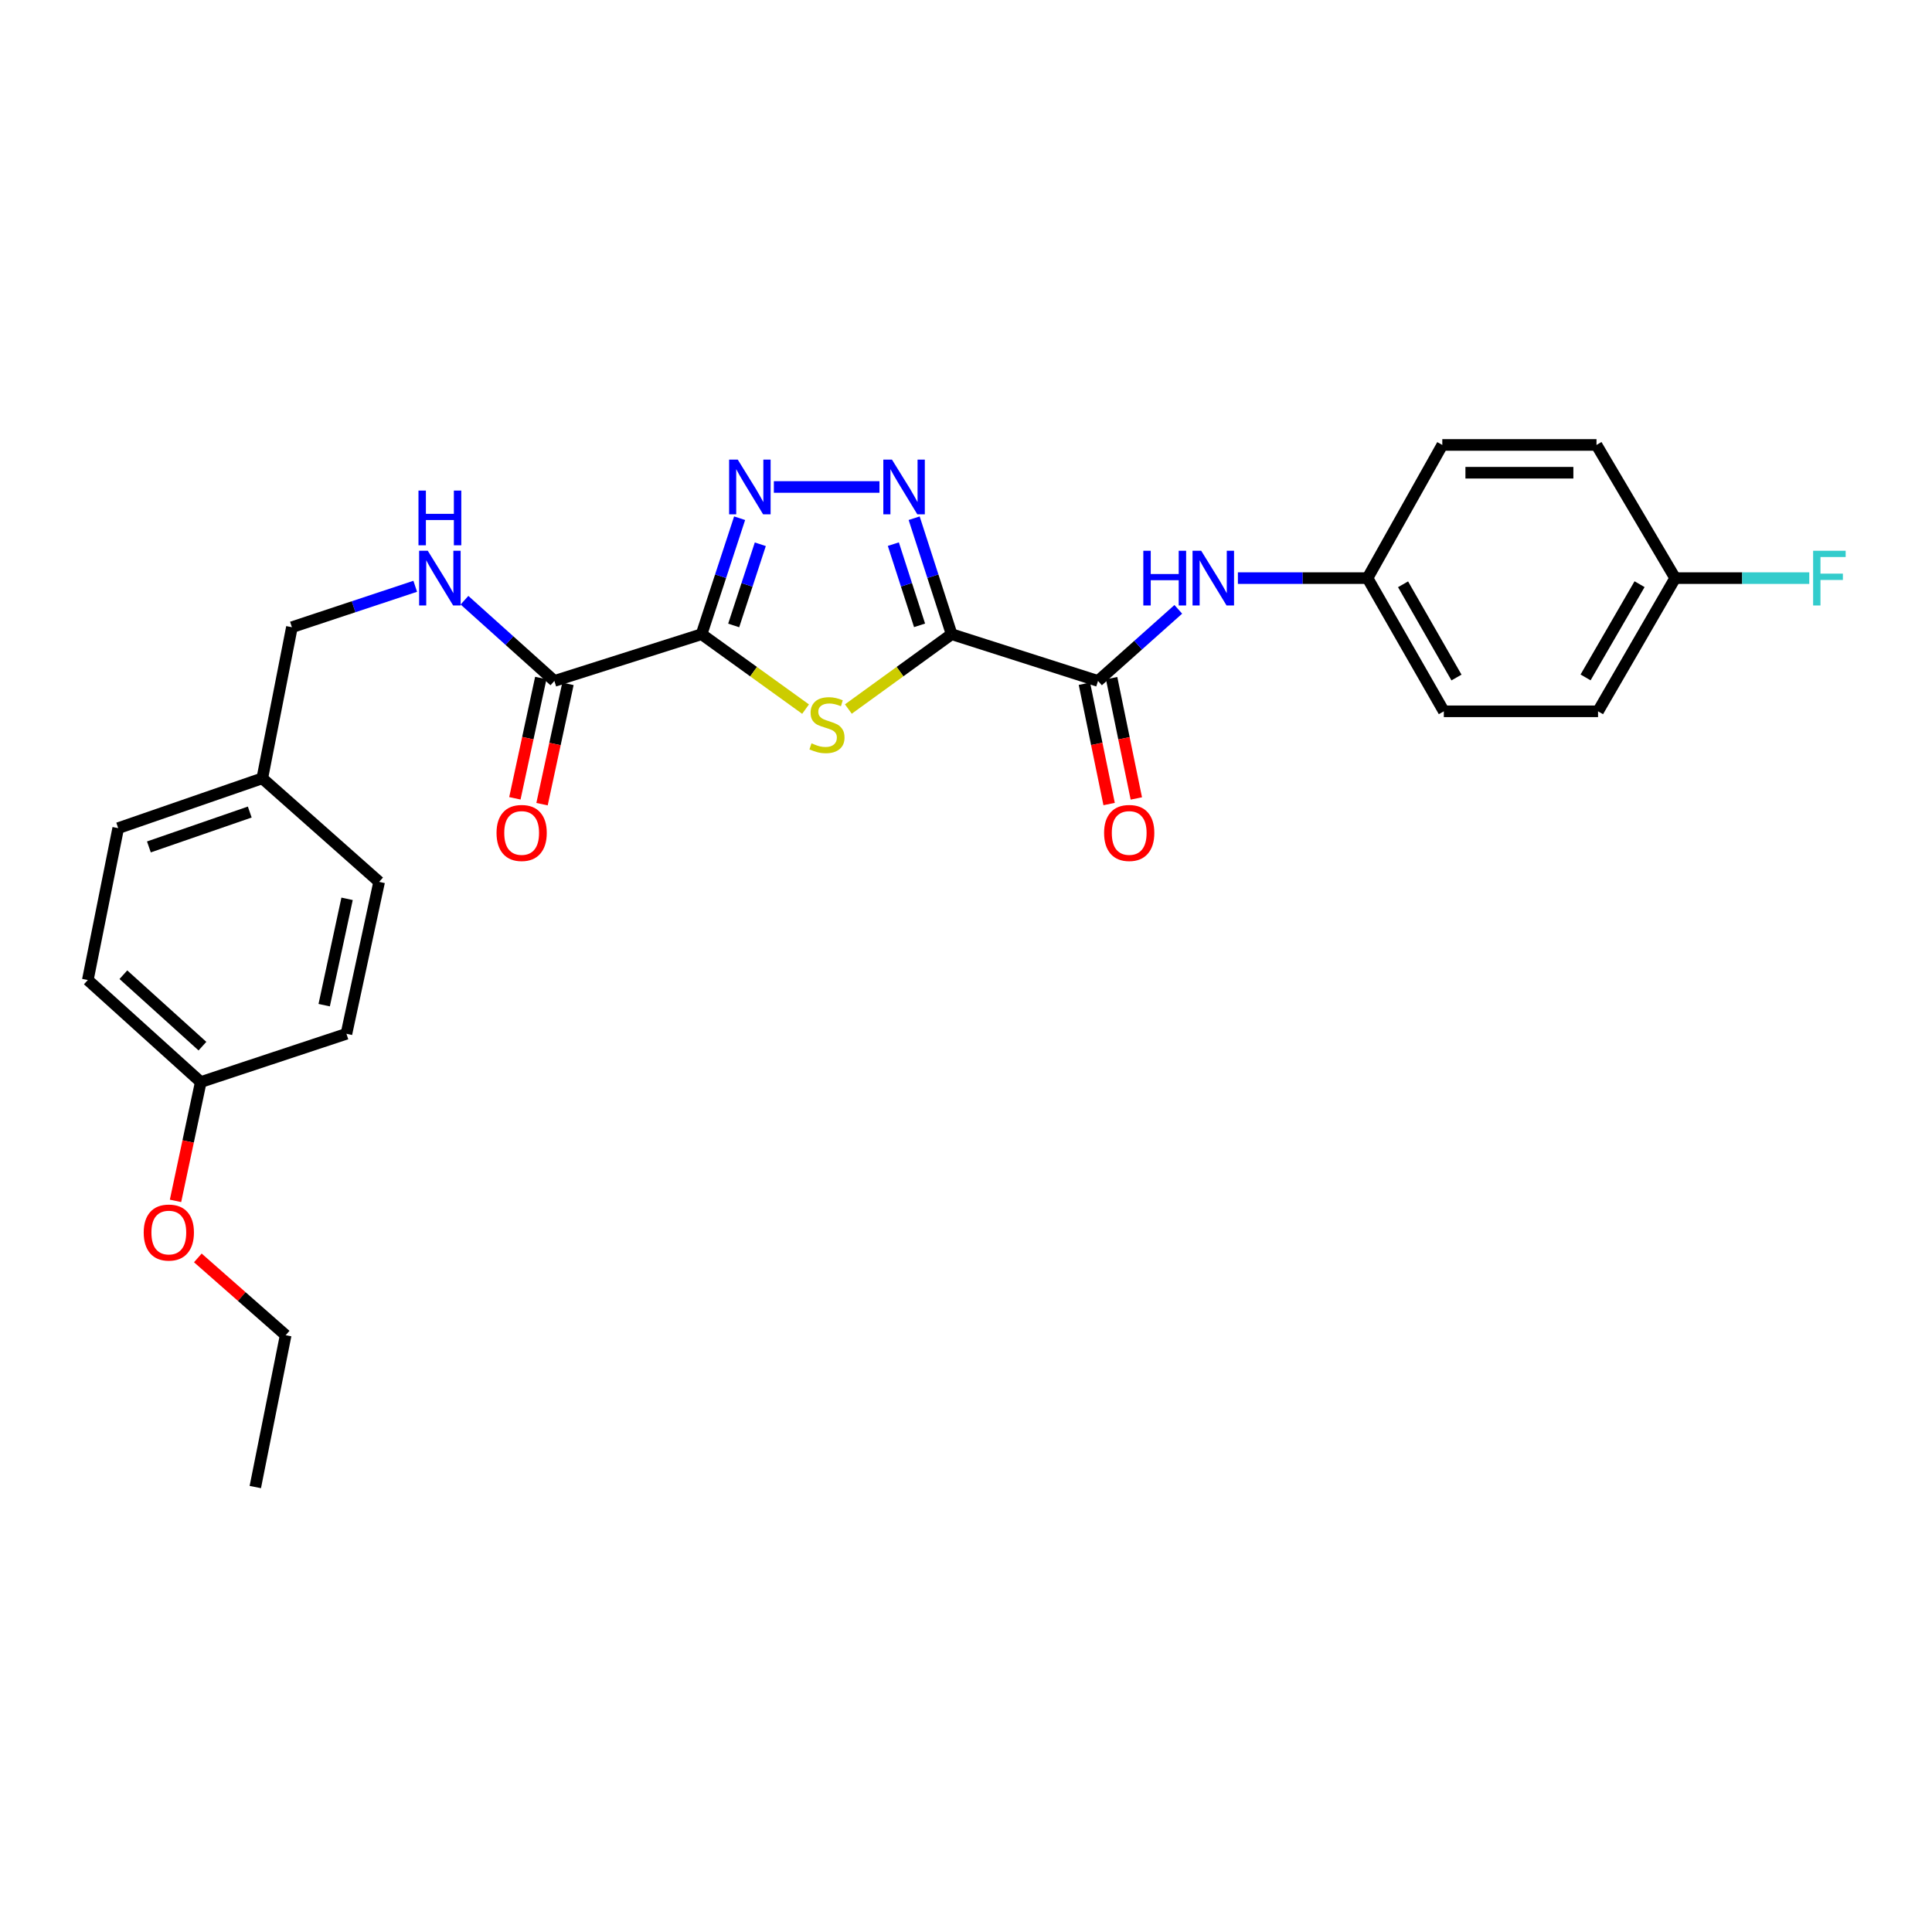 <?xml version='1.0' encoding='iso-8859-1'?>
<svg version='1.1' baseProfile='full'
              xmlns='http://www.w3.org/2000/svg'
                      xmlns:rdkit='http://www.rdkit.org/xml'
                      xmlns:xlink='http://www.w3.org/1999/xlink'
                  xml:space='preserve'
width='1000px' height='1000px' viewBox='0 0 1000 1000'>
<!-- END OF HEADER -->
<rect style='opacity:1.0;fill:#FFFFFF;stroke:none' width='1000' height='1000' x='0' y='0'> </rect>
<path class='bond-1' d='M 492.555,328.261 L 465.833,347.628' style='fill:none;fill-rule:evenodd;stroke:#000000;stroke-width:6px;stroke-linecap:butt;stroke-linejoin:miter;stroke-opacity:1' />
<path class='bond-1' d='M 465.833,347.628 L 439.112,366.995' style='fill:none;fill-rule:evenodd;stroke:#CCCC00;stroke-width:6px;stroke-linecap:butt;stroke-linejoin:miter;stroke-opacity:1' />
<path class='bond-2' d='M 492.555,328.261 L 482.86,298.241' style='fill:none;fill-rule:evenodd;stroke:#000000;stroke-width:6px;stroke-linecap:butt;stroke-linejoin:miter;stroke-opacity:1' />
<path class='bond-2' d='M 482.86,298.241 L 473.165,268.222' style='fill:none;fill-rule:evenodd;stroke:#0000FF;stroke-width:6px;stroke-linecap:butt;stroke-linejoin:miter;stroke-opacity:1' />
<path class='bond-2' d='M 475.964,323.674 L 469.178,302.66' style='fill:none;fill-rule:evenodd;stroke:#000000;stroke-width:6px;stroke-linecap:butt;stroke-linejoin:miter;stroke-opacity:1' />
<path class='bond-2' d='M 469.178,302.66 L 462.392,281.646' style='fill:none;fill-rule:evenodd;stroke:#0000FF;stroke-width:6px;stroke-linecap:butt;stroke-linejoin:miter;stroke-opacity:1' />
<path class='bond-4' d='M 492.555,328.261 L 568.332,352.455' style='fill:none;fill-rule:evenodd;stroke:#000000;stroke-width:6px;stroke-linecap:butt;stroke-linejoin:miter;stroke-opacity:1' />
<path class='bond-0' d='M 363.141,328.261 L 390.051,347.649' style='fill:none;fill-rule:evenodd;stroke:#000000;stroke-width:6px;stroke-linecap:butt;stroke-linejoin:miter;stroke-opacity:1' />
<path class='bond-0' d='M 390.051,347.649 L 416.96,367.037' style='fill:none;fill-rule:evenodd;stroke:#CCCC00;stroke-width:6px;stroke-linecap:butt;stroke-linejoin:miter;stroke-opacity:1' />
<path class='bond-5' d='M 363.141,328.261 L 286.941,352.455' style='fill:none;fill-rule:evenodd;stroke:#000000;stroke-width:6px;stroke-linecap:butt;stroke-linejoin:miter;stroke-opacity:1' />
<path class='bond-27' d='M 363.141,328.261 L 372.984,298.243' style='fill:none;fill-rule:evenodd;stroke:#000000;stroke-width:6px;stroke-linecap:butt;stroke-linejoin:miter;stroke-opacity:1' />
<path class='bond-27' d='M 372.984,298.243 L 382.826,268.225' style='fill:none;fill-rule:evenodd;stroke:#0000FF;stroke-width:6px;stroke-linecap:butt;stroke-linejoin:miter;stroke-opacity:1' />
<path class='bond-27' d='M 379.756,323.735 L 386.645,302.722' style='fill:none;fill-rule:evenodd;stroke:#000000;stroke-width:6px;stroke-linecap:butt;stroke-linejoin:miter;stroke-opacity:1' />
<path class='bond-27' d='M 386.645,302.722 L 393.535,281.71' style='fill:none;fill-rule:evenodd;stroke:#0000FF;stroke-width:6px;stroke-linecap:butt;stroke-linejoin:miter;stroke-opacity:1' />
<path class='bond-3' d='M 455.21,252.06 L 400.543,252.06' style='fill:none;fill-rule:evenodd;stroke:#0000FF;stroke-width:6px;stroke-linecap:butt;stroke-linejoin:miter;stroke-opacity:1' />
<path class='bond-6' d='M 568.332,352.455 L 589.107,333.924' style='fill:none;fill-rule:evenodd;stroke:#000000;stroke-width:6px;stroke-linecap:butt;stroke-linejoin:miter;stroke-opacity:1' />
<path class='bond-6' d='M 589.107,333.924 L 609.883,315.393' style='fill:none;fill-rule:evenodd;stroke:#0000FF;stroke-width:6px;stroke-linecap:butt;stroke-linejoin:miter;stroke-opacity:1' />
<path class='bond-8' d='M 561.29,353.901 L 567.685,385.037' style='fill:none;fill-rule:evenodd;stroke:#000000;stroke-width:6px;stroke-linecap:butt;stroke-linejoin:miter;stroke-opacity:1' />
<path class='bond-8' d='M 567.685,385.037 L 574.08,416.172' style='fill:none;fill-rule:evenodd;stroke:#FF0000;stroke-width:6px;stroke-linecap:butt;stroke-linejoin:miter;stroke-opacity:1' />
<path class='bond-8' d='M 575.374,351.009 L 581.769,382.144' style='fill:none;fill-rule:evenodd;stroke:#000000;stroke-width:6px;stroke-linecap:butt;stroke-linejoin:miter;stroke-opacity:1' />
<path class='bond-8' d='M 581.769,382.144 L 588.163,413.28' style='fill:none;fill-rule:evenodd;stroke:#FF0000;stroke-width:6px;stroke-linecap:butt;stroke-linejoin:miter;stroke-opacity:1' />
<path class='bond-7' d='M 286.941,352.455 L 263.677,331.562' style='fill:none;fill-rule:evenodd;stroke:#000000;stroke-width:6px;stroke-linecap:butt;stroke-linejoin:miter;stroke-opacity:1' />
<path class='bond-7' d='M 263.677,331.562 L 240.413,310.668' style='fill:none;fill-rule:evenodd;stroke:#0000FF;stroke-width:6px;stroke-linecap:butt;stroke-linejoin:miter;stroke-opacity:1' />
<path class='bond-9' d='M 279.913,350.941 L 273.205,382.074' style='fill:none;fill-rule:evenodd;stroke:#000000;stroke-width:6px;stroke-linecap:butt;stroke-linejoin:miter;stroke-opacity:1' />
<path class='bond-9' d='M 273.205,382.074 L 266.498,413.208' style='fill:none;fill-rule:evenodd;stroke:#FF0000;stroke-width:6px;stroke-linecap:butt;stroke-linejoin:miter;stroke-opacity:1' />
<path class='bond-9' d='M 293.968,353.969 L 287.26,385.102' style='fill:none;fill-rule:evenodd;stroke:#000000;stroke-width:6px;stroke-linecap:butt;stroke-linejoin:miter;stroke-opacity:1' />
<path class='bond-9' d='M 287.26,385.102 L 280.553,416.236' style='fill:none;fill-rule:evenodd;stroke:#FF0000;stroke-width:6px;stroke-linecap:butt;stroke-linejoin:miter;stroke-opacity:1' />
<path class='bond-10' d='M 640.734,299.234 L 674.276,299.234' style='fill:none;fill-rule:evenodd;stroke:#0000FF;stroke-width:6px;stroke-linecap:butt;stroke-linejoin:miter;stroke-opacity:1' />
<path class='bond-10' d='M 674.276,299.234 L 707.818,299.234' style='fill:none;fill-rule:evenodd;stroke:#000000;stroke-width:6px;stroke-linecap:butt;stroke-linejoin:miter;stroke-opacity:1' />
<path class='bond-11' d='M 214.924,303.466 L 183.007,314.054' style='fill:none;fill-rule:evenodd;stroke:#0000FF;stroke-width:6px;stroke-linecap:butt;stroke-linejoin:miter;stroke-opacity:1' />
<path class='bond-11' d='M 183.007,314.054 L 151.089,324.643' style='fill:none;fill-rule:evenodd;stroke:#000000;stroke-width:6px;stroke-linecap:butt;stroke-linejoin:miter;stroke-opacity:1' />
<path class='bond-16' d='M 707.818,299.234 L 746.533,230.302' style='fill:none;fill-rule:evenodd;stroke:#000000;stroke-width:6px;stroke-linecap:butt;stroke-linejoin:miter;stroke-opacity:1' />
<path class='bond-17' d='M 707.818,299.234 L 747.324,368.174' style='fill:none;fill-rule:evenodd;stroke:#000000;stroke-width:6px;stroke-linecap:butt;stroke-linejoin:miter;stroke-opacity:1' />
<path class='bond-17' d='M 726.218,302.427 L 753.872,350.685' style='fill:none;fill-rule:evenodd;stroke:#000000;stroke-width:6px;stroke-linecap:butt;stroke-linejoin:miter;stroke-opacity:1' />
<path class='bond-13' d='M 151.089,324.643 L 135.761,402.856' style='fill:none;fill-rule:evenodd;stroke:#000000;stroke-width:6px;stroke-linecap:butt;stroke-linejoin:miter;stroke-opacity:1' />
<path class='bond-12' d='M 867.064,299.234 L 827.143,368.174' style='fill:none;fill-rule:evenodd;stroke:#000000;stroke-width:6px;stroke-linecap:butt;stroke-linejoin:miter;stroke-opacity:1' />
<path class='bond-12' d='M 848.634,302.37 L 820.689,350.629' style='fill:none;fill-rule:evenodd;stroke:#000000;stroke-width:6px;stroke-linecap:butt;stroke-linejoin:miter;stroke-opacity:1' />
<path class='bond-15' d='M 867.064,299.234 L 901.77,299.234' style='fill:none;fill-rule:evenodd;stroke:#000000;stroke-width:6px;stroke-linecap:butt;stroke-linejoin:miter;stroke-opacity:1' />
<path class='bond-15' d='M 901.77,299.234 L 936.476,299.234' style='fill:none;fill-rule:evenodd;stroke:#33CCCC;stroke-width:6px;stroke-linecap:butt;stroke-linejoin:miter;stroke-opacity:1' />
<path class='bond-28' d='M 867.064,299.234 L 826.344,230.302' style='fill:none;fill-rule:evenodd;stroke:#000000;stroke-width:6px;stroke-linecap:butt;stroke-linejoin:miter;stroke-opacity:1' />
<path class='bond-20' d='M 135.761,402.856 L 196.243,456.46' style='fill:none;fill-rule:evenodd;stroke:#000000;stroke-width:6px;stroke-linecap:butt;stroke-linejoin:miter;stroke-opacity:1' />
<path class='bond-21' d='M 135.761,402.856 L 61.182,428.648' style='fill:none;fill-rule:evenodd;stroke:#000000;stroke-width:6px;stroke-linecap:butt;stroke-linejoin:miter;stroke-opacity:1' />
<path class='bond-21' d='M 129.273,420.313 L 77.068,438.367' style='fill:none;fill-rule:evenodd;stroke:#000000;stroke-width:6px;stroke-linecap:butt;stroke-linejoin:miter;stroke-opacity:1' />
<path class='bond-14' d='M 103.915,560.074 L 45.455,507.253' style='fill:none;fill-rule:evenodd;stroke:#000000;stroke-width:6px;stroke-linecap:butt;stroke-linejoin:miter;stroke-opacity:1' />
<path class='bond-14' d='M 104.785,541.483 L 63.862,504.508' style='fill:none;fill-rule:evenodd;stroke:#000000;stroke-width:6px;stroke-linecap:butt;stroke-linejoin:miter;stroke-opacity:1' />
<path class='bond-24' d='M 103.915,560.074 L 97.381,590.823' style='fill:none;fill-rule:evenodd;stroke:#000000;stroke-width:6px;stroke-linecap:butt;stroke-linejoin:miter;stroke-opacity:1' />
<path class='bond-24' d='M 97.381,590.823 L 90.847,621.572' style='fill:none;fill-rule:evenodd;stroke:#FF0000;stroke-width:6px;stroke-linecap:butt;stroke-linejoin:miter;stroke-opacity:1' />
<path class='bond-29' d='M 103.915,560.074 L 179.317,535.089' style='fill:none;fill-rule:evenodd;stroke:#000000;stroke-width:6px;stroke-linecap:butt;stroke-linejoin:miter;stroke-opacity:1' />
<path class='bond-19' d='M 746.533,230.302 L 826.344,230.302' style='fill:none;fill-rule:evenodd;stroke:#000000;stroke-width:6px;stroke-linecap:butt;stroke-linejoin:miter;stroke-opacity:1' />
<path class='bond-19' d='M 758.505,244.68 L 814.372,244.68' style='fill:none;fill-rule:evenodd;stroke:#000000;stroke-width:6px;stroke-linecap:butt;stroke-linejoin:miter;stroke-opacity:1' />
<path class='bond-18' d='M 747.324,368.174 L 827.143,368.174' style='fill:none;fill-rule:evenodd;stroke:#000000;stroke-width:6px;stroke-linecap:butt;stroke-linejoin:miter;stroke-opacity:1' />
<path class='bond-22' d='M 196.243,456.46 L 179.317,535.089' style='fill:none;fill-rule:evenodd;stroke:#000000;stroke-width:6px;stroke-linecap:butt;stroke-linejoin:miter;stroke-opacity:1' />
<path class='bond-22' d='M 179.648,465.229 L 167.8,520.269' style='fill:none;fill-rule:evenodd;stroke:#000000;stroke-width:6px;stroke-linecap:butt;stroke-linejoin:miter;stroke-opacity:1' />
<path class='bond-23' d='M 61.182,428.648 L 45.455,507.253' style='fill:none;fill-rule:evenodd;stroke:#000000;stroke-width:6px;stroke-linecap:butt;stroke-linejoin:miter;stroke-opacity:1' />
<path class='bond-25' d='M 102.395,651.09 L 125.129,671.091' style='fill:none;fill-rule:evenodd;stroke:#FF0000;stroke-width:6px;stroke-linecap:butt;stroke-linejoin:miter;stroke-opacity:1' />
<path class='bond-25' d='M 125.129,671.091 L 147.862,691.093' style='fill:none;fill-rule:evenodd;stroke:#000000;stroke-width:6px;stroke-linecap:butt;stroke-linejoin:miter;stroke-opacity:1' />
<path class='bond-26' d='M 147.862,691.093 L 132.143,769.698' style='fill:none;fill-rule:evenodd;stroke:#000000;stroke-width:6px;stroke-linecap:butt;stroke-linejoin:miter;stroke-opacity:1' />
<path  class='atom-2' d='M 420.04 384.74
Q 420.36 384.86, 421.68 385.42
Q 423 385.98, 424.44 386.34
Q 425.92 386.66, 427.36 386.66
Q 430.04 386.66, 431.6 385.38
Q 433.16 384.06, 433.16 381.78
Q 433.16 380.22, 432.36 379.26
Q 431.6 378.3, 430.4 377.78
Q 429.2 377.26, 427.2 376.66
Q 424.68 375.9, 423.16 375.18
Q 421.68 374.46, 420.6 372.94
Q 419.56 371.42, 419.56 368.86
Q 419.56 365.3, 421.96 363.1
Q 424.4 360.9, 429.2 360.9
Q 432.48 360.9, 436.2 362.46
L 435.28 365.54
Q 431.88 364.14, 429.32 364.14
Q 426.56 364.14, 425.04 365.3
Q 423.52 366.42, 423.56 368.38
Q 423.56 369.9, 424.32 370.82
Q 425.12 371.74, 426.24 372.26
Q 427.4 372.78, 429.32 373.38
Q 431.88 374.18, 433.4 374.98
Q 434.92 375.78, 436 377.42
Q 437.12 379.02, 437.12 381.78
Q 437.12 385.7, 434.48 387.82
Q 431.88 389.9, 427.52 389.9
Q 425 389.9, 423.08 389.34
Q 421.2 388.82, 418.96 387.9
L 420.04 384.74
' fill='#CCCC00'/>
<path  class='atom-3' d='M 461.685 237.9
L 470.965 252.9
Q 471.885 254.38, 473.365 257.06
Q 474.845 259.74, 474.925 259.9
L 474.925 237.9
L 478.685 237.9
L 478.685 266.22
L 474.805 266.22
L 464.845 249.82
Q 463.685 247.9, 462.445 245.7
Q 461.245 243.5, 460.885 242.82
L 460.885 266.22
L 457.205 266.22
L 457.205 237.9
L 461.685 237.9
' fill='#0000FF'/>
<path  class='atom-4' d='M 381.866 237.9
L 391.146 252.9
Q 392.066 254.38, 393.546 257.06
Q 395.026 259.74, 395.106 259.9
L 395.106 237.9
L 398.866 237.9
L 398.866 266.22
L 394.986 266.22
L 385.026 249.82
Q 383.866 247.9, 382.626 245.7
Q 381.426 243.5, 381.066 242.82
L 381.066 266.22
L 377.386 266.22
L 377.386 237.9
L 381.866 237.9
' fill='#0000FF'/>
<path  class='atom-7' d='M 591.779 285.074
L 595.619 285.074
L 595.619 297.114
L 610.099 297.114
L 610.099 285.074
L 613.939 285.074
L 613.939 313.394
L 610.099 313.394
L 610.099 300.314
L 595.619 300.314
L 595.619 313.394
L 591.779 313.394
L 591.779 285.074
' fill='#0000FF'/>
<path  class='atom-7' d='M 621.739 285.074
L 631.019 300.074
Q 631.939 301.554, 633.419 304.234
Q 634.899 306.914, 634.979 307.074
L 634.979 285.074
L 638.739 285.074
L 638.739 313.394
L 634.859 313.394
L 624.899 296.994
Q 623.739 295.074, 622.499 292.874
Q 621.299 290.674, 620.939 289.994
L 620.939 313.394
L 617.259 313.394
L 617.259 285.074
L 621.739 285.074
' fill='#0000FF'/>
<path  class='atom-8' d='M 221.421 285.074
L 230.701 300.074
Q 231.621 301.554, 233.101 304.234
Q 234.581 306.914, 234.661 307.074
L 234.661 285.074
L 238.421 285.074
L 238.421 313.394
L 234.541 313.394
L 224.581 296.994
Q 223.421 295.074, 222.181 292.874
Q 220.981 290.674, 220.621 289.994
L 220.621 313.394
L 216.941 313.394
L 216.941 285.074
L 221.421 285.074
' fill='#0000FF'/>
<path  class='atom-8' d='M 216.601 253.922
L 220.441 253.922
L 220.441 265.962
L 234.921 265.962
L 234.921 253.922
L 238.761 253.922
L 238.761 282.242
L 234.921 282.242
L 234.921 269.162
L 220.441 269.162
L 220.441 282.242
L 216.601 282.242
L 216.601 253.922
' fill='#0000FF'/>
<path  class='atom-9' d='M 571.475 431.132
Q 571.475 424.332, 574.835 420.532
Q 578.195 416.732, 584.475 416.732
Q 590.755 416.732, 594.115 420.532
Q 597.475 424.332, 597.475 431.132
Q 597.475 438.012, 594.075 441.932
Q 590.675 445.812, 584.475 445.812
Q 578.235 445.812, 574.835 441.932
Q 571.475 438.052, 571.475 431.132
M 584.475 442.612
Q 588.795 442.612, 591.115 439.732
Q 593.475 436.812, 593.475 431.132
Q 593.475 425.572, 591.115 422.772
Q 588.795 419.932, 584.475 419.932
Q 580.155 419.932, 577.795 422.732
Q 575.475 425.532, 575.475 431.132
Q 575.475 436.852, 577.795 439.732
Q 580.155 442.612, 584.475 442.612
' fill='#FF0000'/>
<path  class='atom-10' d='M 257.007 431.132
Q 257.007 424.332, 260.367 420.532
Q 263.727 416.732, 270.007 416.732
Q 276.287 416.732, 279.647 420.532
Q 283.007 424.332, 283.007 431.132
Q 283.007 438.012, 279.607 441.932
Q 276.207 445.812, 270.007 445.812
Q 263.767 445.812, 260.367 441.932
Q 257.007 438.052, 257.007 431.132
M 270.007 442.612
Q 274.327 442.612, 276.647 439.732
Q 279.007 436.812, 279.007 431.132
Q 279.007 425.572, 276.647 422.772
Q 274.327 419.932, 270.007 419.932
Q 265.687 419.932, 263.327 422.732
Q 261.007 425.532, 261.007 431.132
Q 261.007 436.852, 263.327 439.732
Q 265.687 442.612, 270.007 442.612
' fill='#FF0000'/>
<path  class='atom-16' d='M 938.471 285.074
L 955.311 285.074
L 955.311 288.314
L 942.271 288.314
L 942.271 296.914
L 953.871 296.914
L 953.871 300.194
L 942.271 300.194
L 942.271 313.394
L 938.471 313.394
L 938.471 285.074
' fill='#33CCCC'/>
<path  class='atom-25' d='M 74.381 637.96
Q 74.381 631.16, 77.741 627.36
Q 81.101 623.56, 87.381 623.56
Q 93.661 623.56, 97.021 627.36
Q 100.381 631.16, 100.381 637.96
Q 100.381 644.84, 96.981 648.76
Q 93.581 652.64, 87.381 652.64
Q 81.141 652.64, 77.741 648.76
Q 74.381 644.88, 74.381 637.96
M 87.381 649.44
Q 91.701 649.44, 94.021 646.56
Q 96.381 643.64, 96.381 637.96
Q 96.381 632.4, 94.021 629.6
Q 91.701 626.76, 87.381 626.76
Q 83.061 626.76, 80.701 629.56
Q 78.381 632.36, 78.381 637.96
Q 78.381 643.68, 80.701 646.56
Q 83.061 649.44, 87.381 649.44
' fill='#FF0000'/>
</svg>
